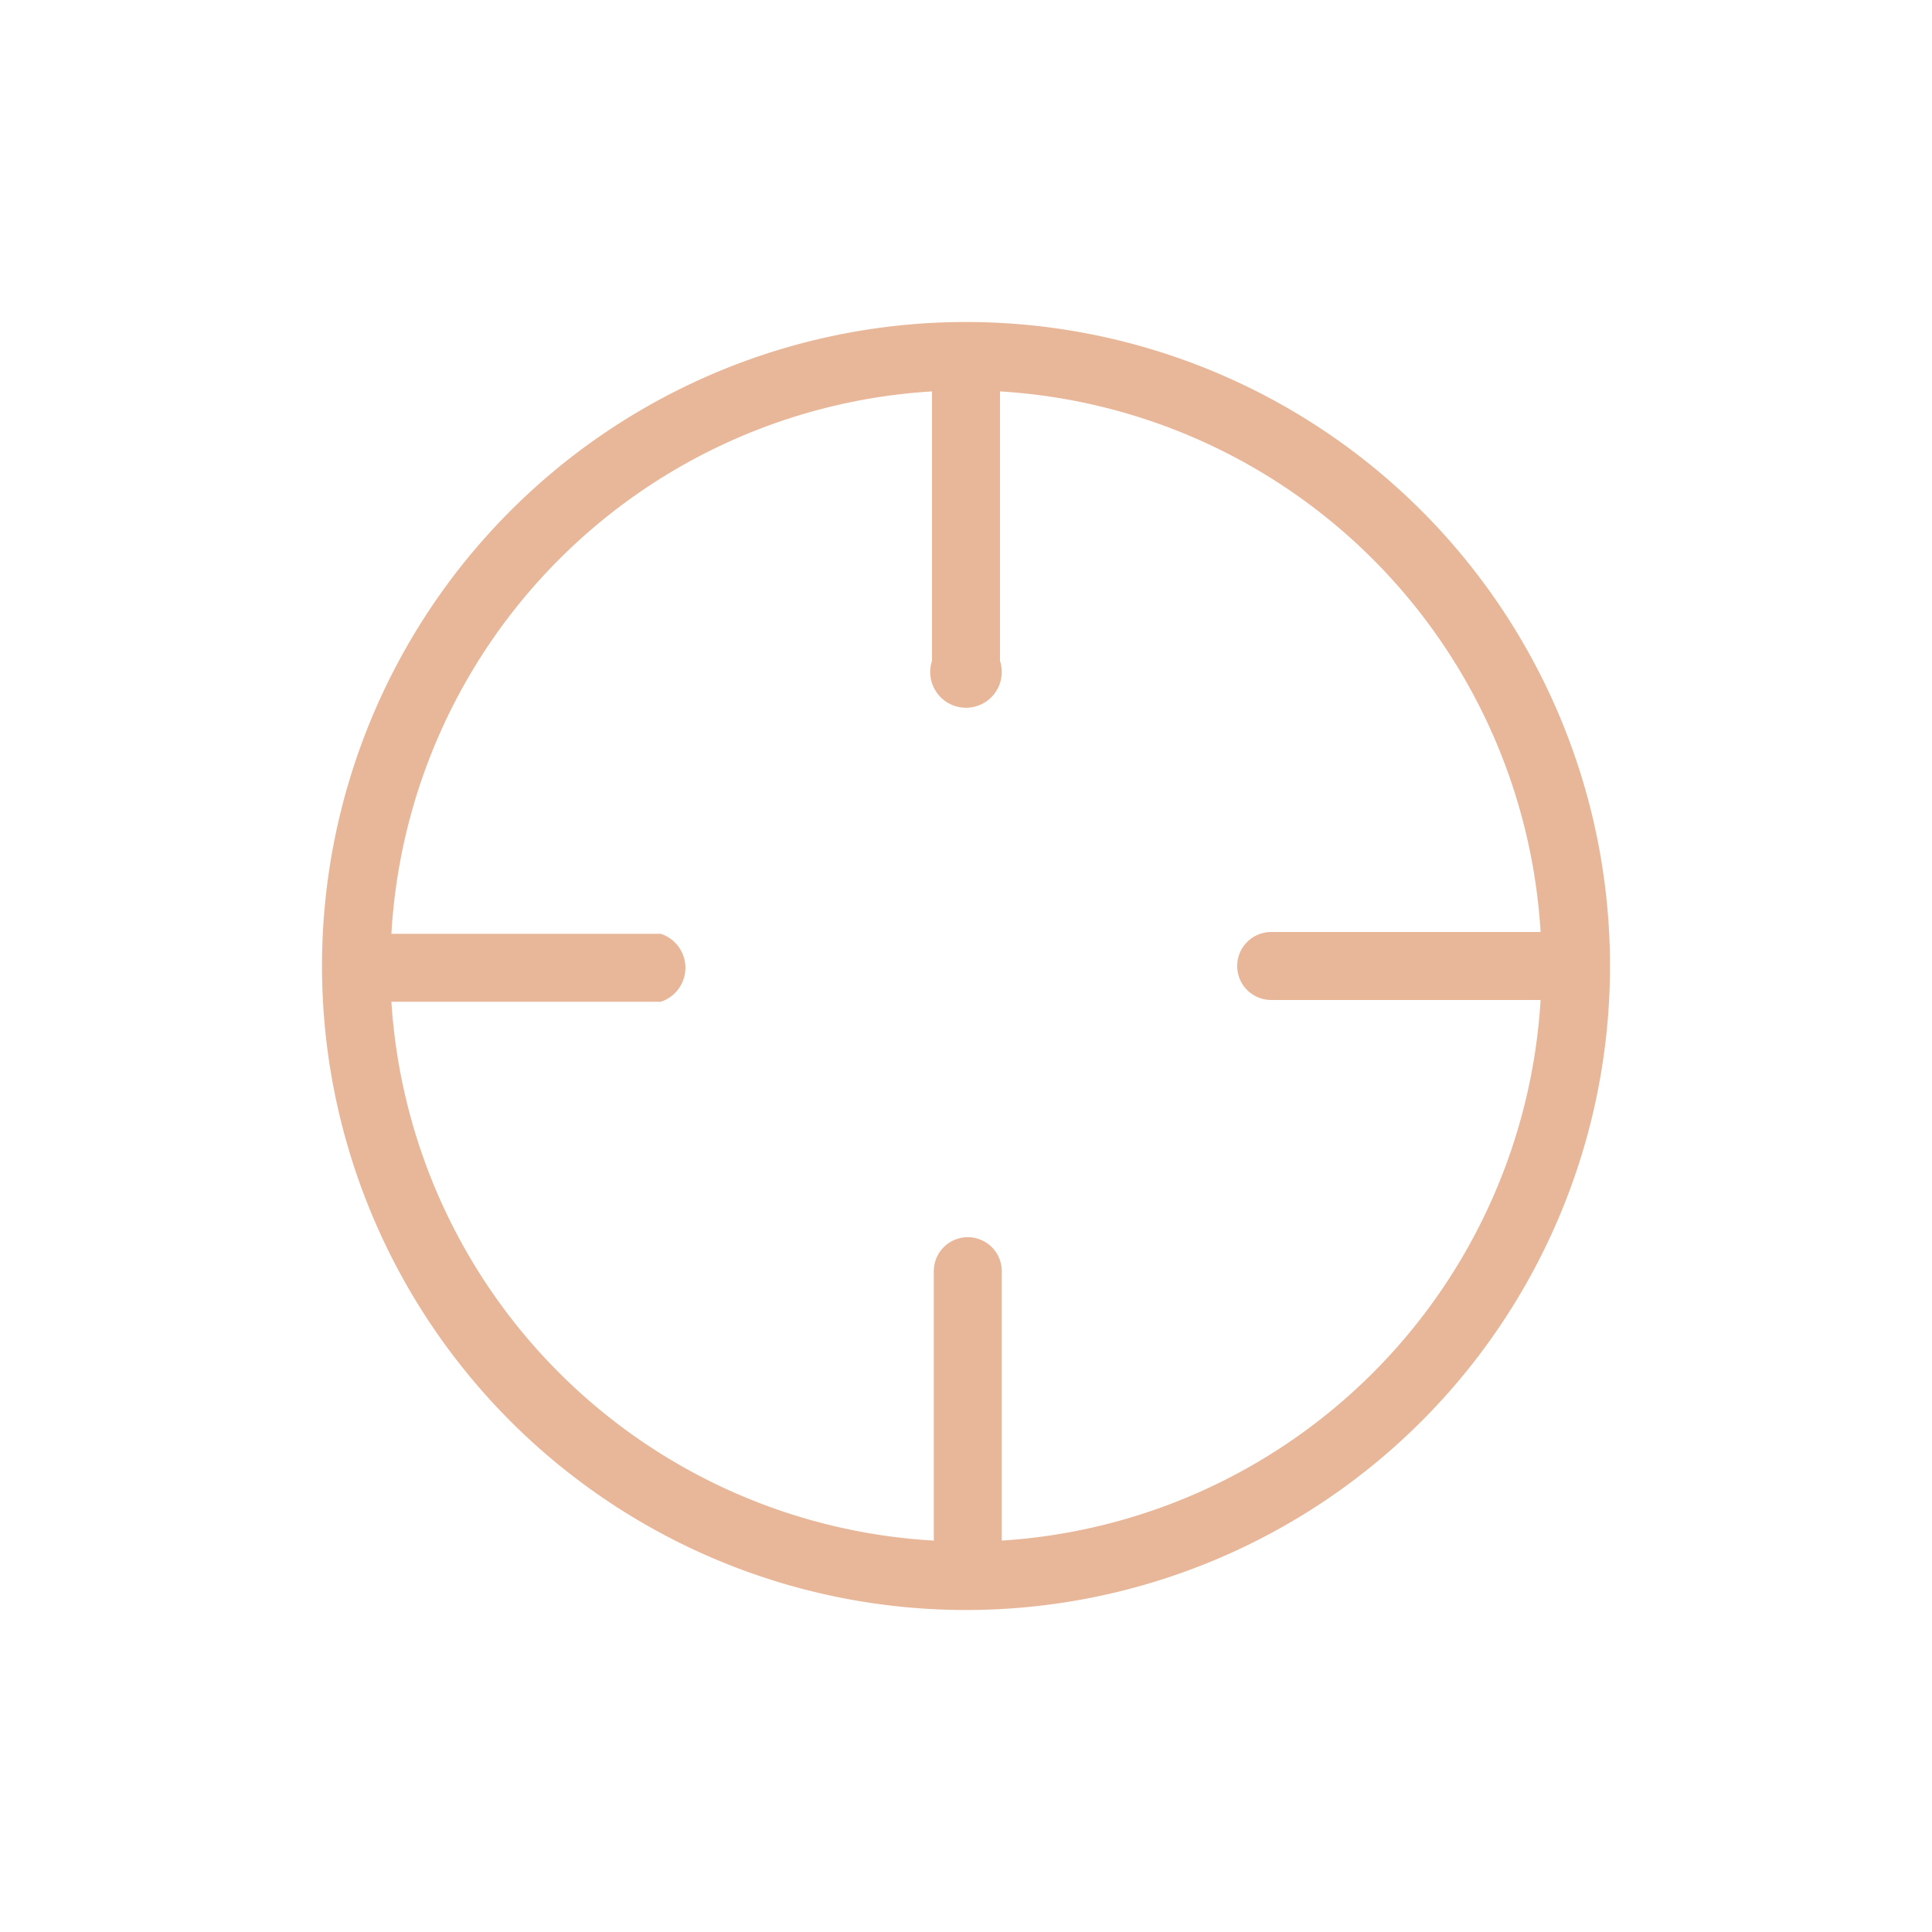 <svg id="STYLES_UP_-_UPDATE" data-name="STYLES (UP) - UPDATE" xmlns="http://www.w3.org/2000/svg" viewBox="0 0 54 54"><defs><style>.cls-1{fill:none;}.cls-2{fill:#e8b799;}</style></defs><rect class="cls-1" width="54" height="54"/><path class="cls-2" d="M27,9A18,18,0,1,0,45,27,18,18,0,0,0,27,9ZM28,43.06V35.53a.95.95,0,0,0-1.9,0v7.53A16.11,16.11,0,0,1,10.94,28h7.53a1,1,0,0,0,0-1.9H10.94A16.11,16.11,0,0,1,26.05,10.94v7.53a1,1,0,1,0,1.9,0V10.94A16.11,16.11,0,0,1,43.06,26.05H35.53a.95.95,0,1,0,0,1.9h7.53A16.11,16.11,0,0,1,28,43.06Z"/></svg>